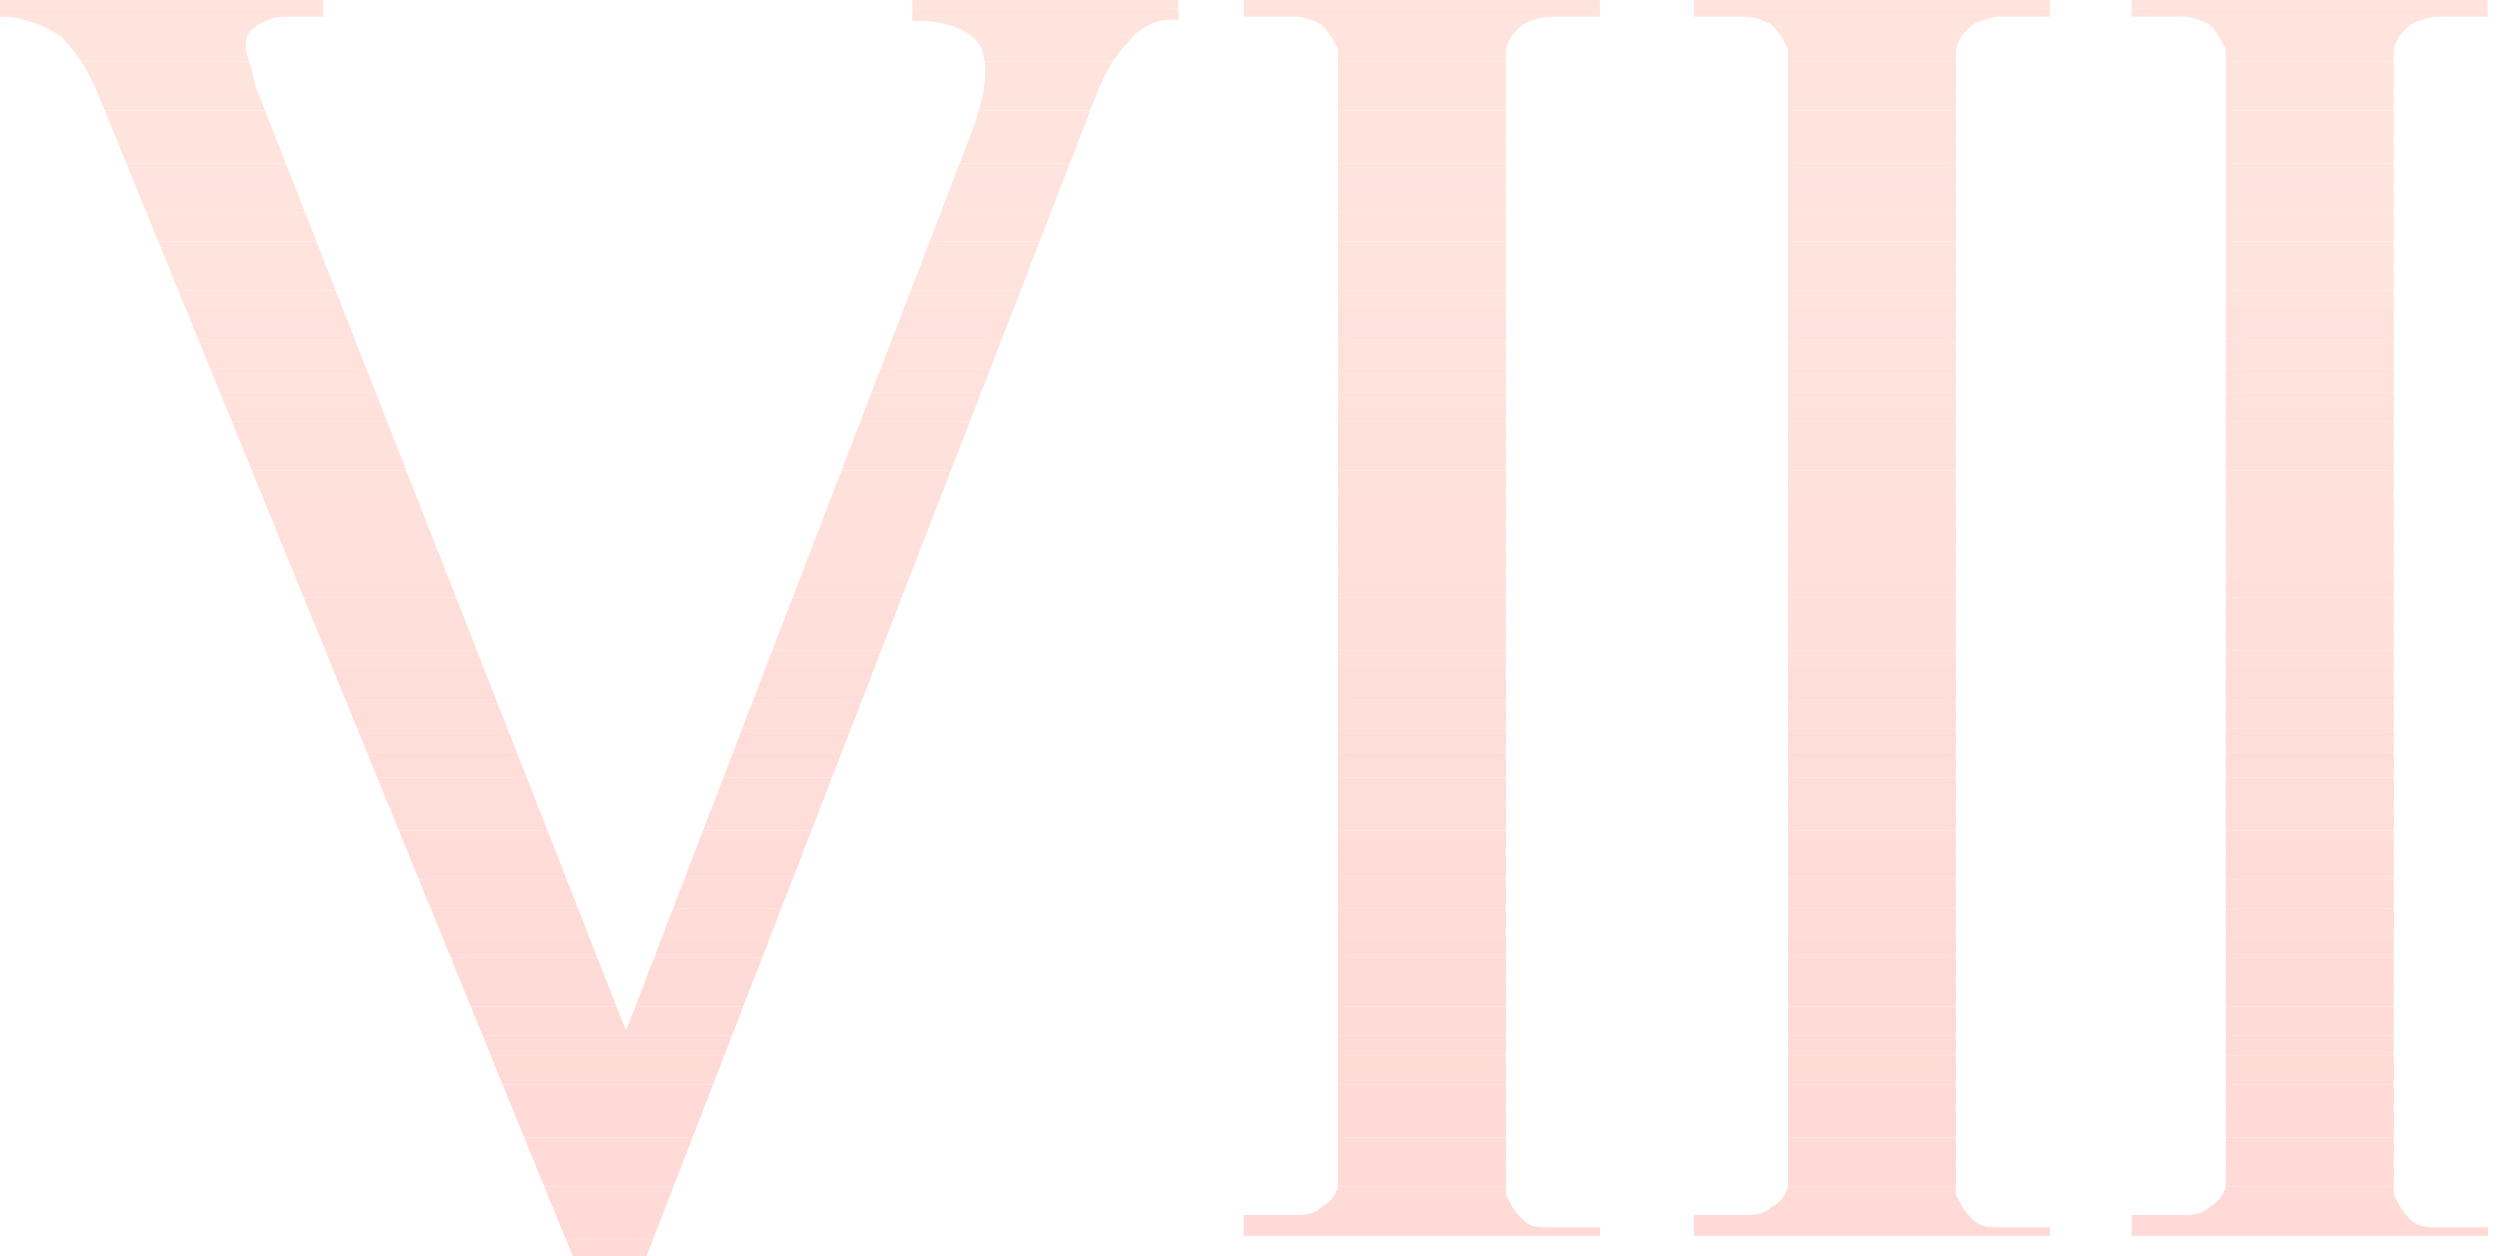 <?xml version="1.0" encoding="UTF-8"?>
<svg id="Layer_1" data-name="Layer 1" xmlns="http://www.w3.org/2000/svg" version="1.1" xmlns:xlink="http://www.w3.org/1999/xlink" viewBox="0 0 61.1 30.7">
  <defs>
    <style>
      .cls-1 {
        fill: #ffdbd7;
      }

      .cls-1, .cls-2, .cls-3, .cls-4, .cls-5, .cls-6, .cls-7, .cls-8, .cls-9, .cls-10, .cls-11, .cls-12, .cls-13, .cls-14, .cls-15, .cls-16, .cls-17, .cls-18, .cls-19, .cls-20 {
        stroke-width: 0px;
      }

      .cls-2 {
        fill: #ffdcd8;
      }

      .cls-3 {
        fill: #ffddd8;
      }

      .cls-4 {
        fill: #ffe4de;
      }

      .cls-21 {
        clip-path: url(#clippath-2);
      }

      .cls-5 {
        fill: none;
      }

      .cls-22 {
        clip-path: url(#clippath-1);
      }

      .cls-6 {
        fill: #ffddd9;
      }

      .cls-7 {
        fill: #ffded9;
      }

      .cls-8 {
        fill: #ffe3dd;
      }

      .cls-9 {
        fill: #ffdbd6;
      }

      .cls-10 {
        fill: #ffdfda;
      }

      .cls-11 {
        fill: #ffe0db;
      }

      .cls-12 {
        fill: #ffe2dc;
      }

      .cls-13 {
        fill: #ffe1dc;
      }

      .cls-23 {
        clip-path: url(#clippath);
      }

      .cls-14 {
        fill: #ffdad6;
      }

      .cls-24 {
        clip-path: url(#clippath-3);
      }

      .cls-15 {
        fill: #ffdcd7;
      }

      .cls-16 {
        fill: #ffe3de;
      }

      .cls-17 {
        fill: #ffdeda;
      }

      .cls-18 {
        fill: #ffe1db;
      }

      .cls-19 {
        fill: #ffe2dd;
      }

      .cls-20 {
        fill: #ffe0da;
      }
    </style>
    <clipPath id="clippath">
      <path class="cls-5" d="M28.8.5v-.5h-6.5v.5c1,0,1.5.3,1.7.7.2.6,0,1.3-.2,1.9l-8.5,22.1L6.2,2c0-.3-.2-.6-.2-.9s.2-.4.3-.5c.2-.1.4-.2.7-.2h.9V-.1H0V.4c.5,0,1.1.2,1.5.5.4.4.7.9.9,1.4l11.6,28.4h1.8L26.8,2.3c.2-.5.4-.9.8-1.3.3-.4.8-.6,1.3-.5h0Z"/>
    </clipPath>
    <clipPath id="clippath-1">
      <path class="cls-5" d="M39.1,30.4v-.4h-1.2c-.3,0-.5,0-.7-.2-.2-.2-.3-.4-.4-.6V1.3c0-.3.2-.5.4-.7.2-.1.5-.2.7-.2h1.2V-.1h-8.7V.4h1.2c.3,0,.5.1.7.2.2.2.3.4.4.6v27.7c0,.3-.2.5-.4.6-.2.2-.5.2-.7.2h-1.2v.5h8.7v.2Z"/>
    </clipPath>
    <clipPath id="clippath-2">
      <path class="cls-5" d="M50.1,30.4v-.4h-1.2c-.3,0-.5,0-.7-.2-.2-.2-.3-.4-.4-.6V1.3c0-.3.2-.5.4-.7.2-.1.5-.2.7-.2h1.2V-.1h-8.7V.4h1.2c.3,0,.5.1.7.2.2.2.3.4.4.6v27.7c0,.3-.2.5-.4.6-.2.2-.5.2-.7.2h-1.2v.5h8.7v.2Z"/>
    </clipPath>
    <clipPath id="clippath-3">
      <path class="cls-5" d="M60.8,30.4v-.4h-1.2c-.3,0-.5,0-.7-.2-.2-.2-.3-.4-.4-.6V1.3c0-.3.2-.5.4-.7.2-.1.5-.2.7-.2h1.2V-.1h-8.7V.4h1.2c.3,0,.5.1.7.2.2.2.3.4.4.6v27.7c0,.3-.2.5-.4.6-.2.2-.5.2-.7.2h-1.2v.5h8.7v.2Z"/>
    </clipPath>
  </defs>
  <g id="Layer_2" data-name="Layer 2">
    <g id="Layer_1-2" data-name="Layer 1-2">
      <g class="cls-23">
        <g>
          <rect class="cls-4" width="28.8" height=".2"/>
          <rect class="cls-4" y=".2" width="28.8" height=".2"/>
          <rect class="cls-4" y=".3" width="28.8" height=".2"/>
          <rect class="cls-4" y=".4" width="28.8" height=".2"/>
          <rect class="cls-4" y=".5" width="28.8" height=".2"/>
          <rect class="cls-4" y=".6" width="28.8" height=".2"/>
          <rect class="cls-4" y=".7" width="28.8" height=".2"/>
          <rect class="cls-4" y=".9" width="28.8" height=".2"/>
          <rect class="cls-4" y="1" width="28.8" height=".2"/>
          <rect class="cls-4" y="1.1" width="28.8" height=".2"/>
          <rect class="cls-4" y="1.2" width="28.8" height=".2"/>
          <rect class="cls-4" y="1.3" width="28.8" height=".2"/>
          <rect class="cls-4" y="1.5" width="28.8" height=".2"/>
          <rect class="cls-4" y="1.6" width="28.8" height=".2"/>
          <rect class="cls-4" y="1.7" width="28.8" height=".2"/>
          <rect class="cls-4" y="1.8" width="28.8" height=".2"/>
          <rect class="cls-4" y="1.9" width="28.8" height=".2"/>
          <rect class="cls-4" y="2" width="28.8" height=".2"/>
          <rect class="cls-4" y="2.2" width="28.8" height=".2"/>
          <rect class="cls-4" y="2.3" width="28.8" height=".2"/>
          <rect class="cls-4" y="2.4" width="28.8" height=".2"/>
          <rect class="cls-4" y="2.5" width="28.8" height=".2"/>
          <rect class="cls-4" y="2.7" width="28.8" height=".2"/>
          <rect class="cls-4" y="2.8" width="28.8" height=".2"/>
          <rect class="cls-4" y="2.9" width="28.8" height=".2"/>
          <rect class="cls-4" y="3" width="28.8" height=".2"/>
          <rect class="cls-4" y="3.1" width="28.8" height=".2"/>
          <rect class="cls-4" y="3.2" width="28.8" height=".2"/>
          <rect class="cls-4" y="3.4" width="28.8" height=".2"/>
          <rect class="cls-4" y="3.5" width="28.8" height=".2"/>
          <rect class="cls-4" y="3.6" width="28.8" height=".2"/>
          <rect class="cls-4" y="3.7" width="28.8" height=".2"/>
          <rect class="cls-4" y="3.8" width="28.8" height=".2"/>
          <rect class="cls-4" y="4" width="28.8" height=".2"/>
          <rect class="cls-4" y="4.1" width="28.8" height=".2"/>
          <rect class="cls-16" y="4.2" width="28.8" height=".2"/>
          <rect class="cls-16" y="4.3" width="28.8" height=".2"/>
          <rect class="cls-16" y="4.4" width="28.8" height=".2"/>
          <rect class="cls-16" y="4.6" width="28.8" height=".2"/>
          <rect class="cls-8" y="4.7" width="28.8" height=".2"/>
          <rect class="cls-8" y="4.8" width="28.8" height=".2"/>
          <rect class="cls-8" y="4.9" width="28.8" height=".2"/>
          <rect class="cls-8" y="5" width="28.8" height=".2"/>
          <rect class="cls-8" y="5.2" width="28.8" height=".2"/>
          <rect class="cls-8" y="5.3" width="28.8" height=".2"/>
          <rect class="cls-8" y="5.4" width="28.8" height=".2"/>
          <rect class="cls-8" y="5.5" width="28.8" height=".2"/>
          <rect class="cls-8" y="5.6" width="28.8" height=".2"/>
          <rect class="cls-8" y="5.7" width="28.8" height=".2"/>
          <rect class="cls-8" y="5.9" width="28.8" height=".2"/>
          <rect class="cls-8" y="6" width="28.8" height=".2"/>
          <rect class="cls-8" y="6.1" width="28.8" height=".2"/>
          <rect class="cls-8" y="6.2" width="28.8" height=".2"/>
          <rect class="cls-8" y="6.3" width="28.8" height=".2"/>
          <rect class="cls-8" y="6.5" width="28.8" height=".2"/>
          <rect class="cls-8" y="6.6" width="28.8" height=".2"/>
          <rect class="cls-8" y="6.7" width="28.8" height=".2"/>
          <rect class="cls-8" y="6.8" width="28.8" height=".2"/>
          <rect class="cls-8" y="6.9" width="28.8" height=".2"/>
          <rect class="cls-8" y="7.1" width="28.8" height=".2"/>
          <rect class="cls-8" y="7.2" width="28.8" height=".2"/>
          <rect class="cls-8" y="7.3" width="28.8" height=".2"/>
          <rect class="cls-8" y="7.4" width="28.8" height=".2"/>
          <rect class="cls-19" y="7.5" width="28.8" height=".2"/>
          <rect class="cls-19" y="7.7" width="28.8" height=".2"/>
          <rect class="cls-19" y="7.8" width="28.8" height=".2"/>
          <rect class="cls-19" y="7.9" width="28.8" height=".2"/>
          <rect class="cls-19" y="8" width="28.8" height=".2"/>
          <rect class="cls-19" y="8.1" width="28.8" height=".2"/>
          <rect class="cls-19" y="8.2" width="28.8" height=".2"/>
          <rect class="cls-19" y="8.4" width="28.8" height=".2"/>
          <rect class="cls-12" y="8.5" width="28.8" height=".2"/>
          <rect class="cls-12" y="8.6" width="28.8" height=".2"/>
          <rect class="cls-12" y="8.7" width="28.8" height=".2"/>
          <rect class="cls-12" y="8.8" width="28.8" height=".2"/>
          <rect class="cls-12" y="9" width="28.8" height=".2"/>
          <rect class="cls-12" y="9.1" width="28.8" height=".2"/>
          <rect class="cls-12" y="9.2" width="28.8" height=".2"/>
          <rect class="cls-12" y="9.3" width="28.8" height=".2"/>
          <rect class="cls-12" y="9.4" width="28.8" height=".2"/>
          <rect class="cls-12" y="9.6" width="28.8" height=".2"/>
          <rect class="cls-12" y="9.7" width="28.8" height=".2"/>
          <rect class="cls-12" y="9.8" width="28.8" height=".2"/>
          <rect class="cls-12" y="9.9" width="28.8" height=".2"/>
          <rect class="cls-13" y="10" width="28.8" height=".2"/>
          <rect class="cls-13" y="10.1" width="28.8" height=".2"/>
          <rect class="cls-13" y="10.3" width="28.8" height=".2"/>
          <rect class="cls-13" y="10.4" width="28.8" height=".2"/>
          <rect class="cls-13" y="10.5" width="28.8" height=".2"/>
          <rect class="cls-13" y="10.6" width="28.8" height=".2"/>
          <rect class="cls-13" y="10.7" width="28.8" height=".2"/>
          <rect class="cls-13" y="10.9" width="28.8" height=".2"/>
          <rect class="cls-13" y="11" width="28.8" height=".2"/>
          <rect class="cls-13" y="11.1" width="28.8" height=".2"/>
          <rect class="cls-13" y="11.2" width="28.8" height=".2"/>
          <rect class="cls-18" y="11.3" width="28.8" height=".2"/>
          <rect class="cls-18" y="11.5" width="28.8" height=".2"/>
          <rect class="cls-18" y="11.6" width="28.8" height=".2"/>
          <rect class="cls-18" y="11.7" width="28.8" height=".2"/>
          <rect class="cls-18" y="11.8" width="28.8" height=".2"/>
          <rect class="cls-18" y="11.9" width="28.8" height=".2"/>
          <rect class="cls-18" y="12.1" width="28.8" height=".2"/>
          <rect class="cls-11" y="12.2" width="28.8" height=".2"/>
          <rect class="cls-11" y="12.3" width="28.8" height=".2"/>
          <rect class="cls-11" y="12.4" width="28.8" height=".2"/>
          <rect class="cls-11" y="12.5" width="28.8" height=".2"/>
          <rect class="cls-11" y="12.6" width="28.8" height=".2"/>
          <rect class="cls-11" y="12.8" width="28.8" height=".2"/>
          <rect class="cls-11" y="12.9" width="28.8" height=".2"/>
          <rect class="cls-11" y="13" width="28.8" height=".2"/>
          <rect class="cls-11" y="13.1" width="28.8" height=".2"/>
          <rect class="cls-11" y="13.2" width="28.8" height=".2"/>
          <rect class="cls-11" y="13.4" width="28.8" height=".2"/>
          <rect class="cls-11" y="13.5" width="28.8" height=".2"/>
          <rect class="cls-11" y="13.6" width="28.8" height=".2"/>
          <rect class="cls-11" y="13.7" width="28.8" height=".2"/>
          <rect class="cls-11" y="13.8" width="28.8" height=".2"/>
          <rect class="cls-20" y="14" width="28.8" height=".2"/>
          <rect class="cls-20" y="14.1" width="28.8" height=".2"/>
          <rect class="cls-10" y="14.2" width="28.8" height=".2"/>
          <rect class="cls-10" y="14.3" width="28.8" height=".2"/>
          <rect class="cls-10" y="14.4" width="28.8" height=".2"/>
          <rect class="cls-10" y="14.6" width="28.8" height=".2"/>
          <rect class="cls-10" y="14.7" width="28.8" height=".2"/>
          <rect class="cls-10" y="14.8" width="28.8" height=".2"/>
          <rect class="cls-10" y="14.9" width="28.8" height=".2"/>
          <rect class="cls-10" y="15" width="28.8" height=".2"/>
          <rect class="cls-10" y="15.1" width="28.8" height=".2"/>
          <rect class="cls-10" y="15.3" width="28.8" height=".2"/>
          <rect class="cls-10" y="15.4" width="28.8" height=".2"/>
          <rect class="cls-10" y="15.5" width="28.8" height=".2"/>
          <rect class="cls-10" y="15.6" width="28.8" height=".2"/>
          <rect class="cls-10" y="15.7" width="28.8" height=".2"/>
          <rect class="cls-10" y="15.9" width="28.8" height=".2"/>
          <rect class="cls-10" y="16" width="28.8" height=".2"/>
          <rect class="cls-10" y="16.1" width="28.8" height=".2"/>
          <rect class="cls-10" y="16.2" width="28.8" height=".2"/>
          <rect class="cls-17" y="16.3" width="28.8" height=".2"/>
          <rect class="cls-17" y="16.5" width="28.8" height=".2"/>
          <rect class="cls-7" y="16.6" width="28.8" height=".2"/>
          <rect class="cls-7" y="16.7" width="28.8" height=".2"/>
          <rect class="cls-7" y="16.8" width="28.8" height=".2"/>
          <rect class="cls-7" y="16.9" width="28.8" height=".2"/>
          <rect class="cls-7" y="17" width="28.8" height=".2"/>
          <rect class="cls-7" y="17.2" width="28.8" height=".2"/>
          <rect class="cls-7" y="17.3" width="28.8" height=".2"/>
          <rect class="cls-7" y="17.4" width="28.8" height=".2"/>
          <rect class="cls-7" y="17.5" width="28.8" height=".2"/>
          <rect class="cls-7" y="17.6" width="28.8" height=".2"/>
          <rect class="cls-7" y="17.8" width="28.8" height=".2"/>
          <rect class="cls-7" y="17.9" width="28.8" height=".2"/>
          <rect class="cls-7" y="18" width="28.8" height=".2"/>
          <rect class="cls-7" y="18.1" width="28.8" height=".2"/>
          <rect class="cls-7" y="18.2" width="28.8" height=".2"/>
          <rect class="cls-6" y="18.4" width="28.8" height=".2"/>
          <rect class="cls-6" y="18.5" width="28.8" height=".2"/>
          <rect class="cls-6" y="18.6" width="28.8" height=".2"/>
          <rect class="cls-6" y="18.7" width="28.8" height=".2"/>
          <rect class="cls-6" y="18.8" width="28.8" height=".2"/>
          <rect class="cls-6" y="19" width="28.8" height=".2"/>
          <rect class="cls-6" y="19.1" width="28.8" height=".2"/>
          <rect class="cls-3" y="19.2" width="28.8" height=".2"/>
          <rect class="cls-3" y="19.3" width="28.8" height=".2"/>
          <rect class="cls-3" y="19.4" width="28.8" height=".2"/>
          <rect class="cls-3" y="19.5" width="28.8" height=".2"/>
          <rect class="cls-3" y="19.7" width="28.8" height=".2"/>
          <rect class="cls-3" y="19.8" width="28.8" height=".2"/>
          <rect class="cls-3" y="19.9" width="28.8" height=".2"/>
          <rect class="cls-3" y="20" width="28.8" height=".2"/>
          <rect class="cls-3" y="20.1" width="28.8" height=".2"/>
          <rect class="cls-3" y="20.3" width="28.8" height=".2"/>
          <rect class="cls-3" y="20.4" width="28.8" height=".2"/>
          <rect class="cls-2" y="20.5" width="28.8" height=".2"/>
          <rect class="cls-2" y="20.6" width="28.8" height=".2"/>
          <rect class="cls-2" y="20.8" width="28.8" height=".2"/>
          <rect class="cls-2" y="20.9" width="28.8" height=".2"/>
          <rect class="cls-2" y="21" width="28.8" height=".2"/>
          <rect class="cls-2" y="21.1" width="28.8" height=".2"/>
          <rect class="cls-2" y="21.2" width="28.8" height=".2"/>
          <rect class="cls-2" y="21.3" width="28.8" height=".2"/>
          <rect class="cls-2" y="21.5" width="28.8" height=".2"/>
          <rect class="cls-2" y="21.6" width="28.8" height=".2"/>
          <rect class="cls-2" y="21.7" width="28.8" height=".2"/>
          <rect class="cls-2" y="21.8" width="28.8" height=".2"/>
          <rect class="cls-2" y="21.9" width="28.8" height=".2"/>
          <rect class="cls-15" y="22" width="28.8" height=".2"/>
          <rect class="cls-15" y="22.2" width="28.8" height=".2"/>
          <rect class="cls-15" y="22.3" width="28.8" height=".2"/>
          <rect class="cls-15" y="22.4" width="28.8" height=".2"/>
          <rect class="cls-15" y="22.5" width="28.8" height=".2"/>
          <rect class="cls-15" y="22.6" width="28.8" height=".2"/>
          <rect class="cls-15" y="22.8" width="28.8" height=".2"/>
          <rect class="cls-15" y="22.9" width="28.8" height=".2"/>
          <rect class="cls-1" y="23" width="28.8" height=".2"/>
          <rect class="cls-1" y="23.1" width="28.8" height=".2"/>
          <rect class="cls-1" y="23.2" width="28.8" height=".2"/>
          <rect class="cls-1" y="23.4" width="28.8" height=".2"/>
          <rect class="cls-1" y="23.5" width="28.8" height=".2"/>
          <rect class="cls-1" y="23.6" width="28.8" height=".2"/>
          <rect class="cls-1" y="23.7" width="28.8" height=".2"/>
          <rect class="cls-1" y="23.8" width="28.8" height=".2"/>
          <rect class="cls-1" y="24" width="28.8" height=".2"/>
          <rect class="cls-1" y="24.1" width="28.8" height=".2"/>
          <rect class="cls-1" y="24.2" width="28.8" height=".2"/>
          <rect class="cls-1" y="24.3" width="28.8" height=".2"/>
          <rect class="cls-1" y="24.4" width="28.8" height=".2"/>
          <rect class="cls-1" y="24.6" width="28.8" height=".2"/>
          <rect class="cls-1" y="24.7" width="28.8" height=".2"/>
          <rect class="cls-1" y="24.8" width="28.8" height=".2"/>
          <rect class="cls-1" y="24.9" width="28.8" height=".2"/>
          <rect class="cls-1" y="25" width="28.8" height=".2"/>
          <rect class="cls-1" y="25.1" width="28.8" height=".2"/>
          <rect class="cls-1" y="25.3" width="28.8" height=".2"/>
          <rect class="cls-1" y="25.4" width="28.8" height=".2"/>
          <rect class="cls-1" y="25.5" width="28.8" height=".2"/>
          <rect class="cls-1" y="25.6" width="28.8" height=".2"/>
          <rect class="cls-1" y="25.8" width="28.8" height=".2"/>
          <rect class="cls-9" y="25.9" width="28.8" height=".2"/>
          <rect class="cls-9" y="26" width="28.8" height=".2"/>
          <rect class="cls-9" y="26.1" width="28.8" height=".2"/>
          <rect class="cls-9" y="26.2" width="28.8" height=".2"/>
          <rect class="cls-14" y="26.3" width="28.8" height=".2"/>
          <rect class="cls-14" y="26.5" width="28.8" height=".2"/>
          <rect class="cls-14" y="26.6" width="28.8" height=".2"/>
          <rect class="cls-14" y="26.7" width="28.8" height=".2"/>
          <rect class="cls-14" y="26.8" width="28.8" height=".2"/>
          <rect class="cls-14" y="26.9" width="28.8" height=".2"/>
          <rect class="cls-14" y="27.1" width="28.8" height=".2"/>
          <rect class="cls-14" y="27.2" width="28.8" height=".2"/>
          <rect class="cls-14" y="27.3" width="28.8" height=".2"/>
          <rect class="cls-14" y="27.4" width="28.8" height=".2"/>
          <rect class="cls-14" y="27.5" width="28.8" height=".2"/>
          <rect class="cls-14" y="27.6" width="28.8" height=".2"/>
          <rect class="cls-14" y="27.8" width="28.8" height=".2"/>
          <rect class="cls-14" y="27.9" width="28.8" height=".2"/>
          <rect class="cls-14" y="28" width="28.8" height=".2"/>
          <rect class="cls-14" y="28.1" width="28.8" height=".2"/>
          <rect class="cls-14" y="28.2" width="28.8" height=".2"/>
          <rect class="cls-14" y="28.4" width="28.8" height=".2"/>
          <rect class="cls-14" y="28.5" width="28.8" height=".2"/>
          <rect class="cls-14" y="28.6" width="28.8" height=".2"/>
          <rect class="cls-14" y="28.7" width="28.8" height=".2"/>
          <rect class="cls-14" y="28.8" width="28.8" height=".2"/>
          <rect class="cls-14" y="29" width="28.8" height=".2"/>
          <rect class="cls-14" y="29.1" width="28.8" height=".2"/>
          <rect class="cls-14" y="29.2" width="28.8" height=".2"/>
          <rect class="cls-14" y="29.3" width="28.8" height=".2"/>
          <rect class="cls-14" y="29.4" width="28.8" height=".2"/>
          <rect class="cls-14" y="29.6" width="28.8" height=".2"/>
          <rect class="cls-14" y="29.7" width="28.8" height=".2"/>
          <rect class="cls-14" y="29.8" width="28.8" height=".2"/>
          <rect class="cls-14" y="29.9" width="28.8" height=".2"/>
          <rect class="cls-14" y="30" width="28.8" height=".2"/>
          <rect class="cls-14" y="30.1" width="28.8" height=".2"/>
          <rect class="cls-14" y="30.3" width="28.8" height=".2"/>
          <rect class="cls-14" y="30.4" width="28.8" height=".3"/>
        </g>
      </g>
      <g class="cls-22">
        <g>
          <rect class="cls-4" x="30.4" width="8.7" height=".2"/>
          <rect class="cls-4" x="30.4" y=".2" width="8.7" height=".2"/>
          <rect class="cls-4" x="30.4" y=".3" width="8.7" height=".2"/>
          <rect class="cls-4" x="30.4" y=".4" width="8.7" height=".2"/>
          <rect class="cls-4" x="30.4" y=".5" width="8.7" height=".2"/>
          <rect class="cls-4" x="30.4" y=".6" width="8.7" height=".2"/>
          <rect class="cls-4" x="30.4" y=".7" width="8.7" height=".2"/>
          <rect class="cls-4" x="30.4" y=".9" width="8.7" height=".2"/>
          <rect class="cls-4" x="30.4" y="1" width="8.7" height=".2"/>
          <rect class="cls-4" x="30.4" y="1.1" width="8.7" height=".2"/>
          <rect class="cls-4" x="30.4" y="1.2" width="8.7" height=".2"/>
          <rect class="cls-4" x="30.4" y="1.3" width="8.7" height=".2"/>
          <rect class="cls-4" x="30.4" y="1.5" width="8.7" height=".2"/>
          <rect class="cls-4" x="30.4" y="1.6" width="8.7" height=".2"/>
          <rect class="cls-4" x="30.4" y="1.7" width="8.7" height=".2"/>
          <rect class="cls-4" x="30.4" y="1.8" width="8.7" height=".2"/>
          <rect class="cls-4" x="30.4" y="1.9" width="8.7" height=".2"/>
          <rect class="cls-4" x="30.4" y="2" width="8.7" height=".2"/>
          <rect class="cls-4" x="30.4" y="2.2" width="8.7" height=".2"/>
          <rect class="cls-4" x="30.4" y="2.3" width="8.7" height=".2"/>
          <rect class="cls-4" x="30.4" y="2.4" width="8.7" height=".2"/>
          <rect class="cls-4" x="30.4" y="2.5" width="8.7" height=".2"/>
          <rect class="cls-4" x="30.4" y="2.7" width="8.7" height=".2"/>
          <rect class="cls-4" x="30.4" y="2.8" width="8.7" height=".2"/>
          <rect class="cls-4" x="30.4" y="2.9" width="8.7" height=".2"/>
          <rect class="cls-4" x="30.4" y="3" width="8.7" height=".2"/>
          <rect class="cls-4" x="30.4" y="3.1" width="8.7" height=".2"/>
          <rect class="cls-4" x="30.4" y="3.2" width="8.7" height=".2"/>
          <rect class="cls-4" x="30.4" y="3.4" width="8.7" height=".2"/>
          <rect class="cls-4" x="30.4" y="3.5" width="8.7" height=".2"/>
          <rect class="cls-4" x="30.4" y="3.6" width="8.7" height=".2"/>
          <rect class="cls-4" x="30.4" y="3.7" width="8.7" height=".2"/>
          <rect class="cls-4" x="30.4" y="3.8" width="8.7" height=".2"/>
          <rect class="cls-4" x="30.4" y="4" width="8.7" height=".2"/>
          <rect class="cls-4" x="30.4" y="4.1" width="8.7" height=".2"/>
          <rect class="cls-16" x="30.4" y="4.2" width="8.7" height=".2"/>
          <rect class="cls-16" x="30.4" y="4.3" width="8.7" height=".2"/>
          <rect class="cls-16" x="30.4" y="4.4" width="8.7" height=".2"/>
          <rect class="cls-16" x="30.4" y="4.6" width="8.7" height=".2"/>
          <rect class="cls-8" x="30.4" y="4.7" width="8.7" height=".2"/>
          <rect class="cls-8" x="30.4" y="4.8" width="8.7" height=".2"/>
          <rect class="cls-8" x="30.4" y="4.9" width="8.7" height=".2"/>
          <rect class="cls-8" x="30.4" y="5" width="8.7" height=".2"/>
          <rect class="cls-8" x="30.4" y="5.2" width="8.7" height=".2"/>
          <rect class="cls-8" x="30.4" y="5.3" width="8.7" height=".2"/>
          <rect class="cls-8" x="30.4" y="5.4" width="8.7" height=".2"/>
          <rect class="cls-8" x="30.4" y="5.5" width="8.7" height=".2"/>
          <rect class="cls-8" x="30.4" y="5.6" width="8.7" height=".2"/>
          <rect class="cls-8" x="30.4" y="5.7" width="8.7" height=".2"/>
          <rect class="cls-8" x="30.4" y="5.9" width="8.7" height=".2"/>
          <rect class="cls-8" x="30.4" y="6" width="8.7" height=".2"/>
          <rect class="cls-8" x="30.4" y="6.1" width="8.7" height=".2"/>
          <rect class="cls-8" x="30.4" y="6.2" width="8.7" height=".2"/>
          <rect class="cls-8" x="30.4" y="6.3" width="8.7" height=".2"/>
          <rect class="cls-8" x="30.4" y="6.5" width="8.7" height=".2"/>
          <rect class="cls-8" x="30.4" y="6.6" width="8.7" height=".2"/>
          <rect class="cls-8" x="30.4" y="6.7" width="8.7" height=".2"/>
          <rect class="cls-8" x="30.4" y="6.8" width="8.7" height=".2"/>
          <rect class="cls-8" x="30.4" y="6.9" width="8.7" height=".2"/>
          <rect class="cls-8" x="30.4" y="7.1" width="8.7" height=".2"/>
          <rect class="cls-8" x="30.4" y="7.2" width="8.7" height=".2"/>
          <rect class="cls-8" x="30.4" y="7.3" width="8.7" height=".2"/>
          <rect class="cls-8" x="30.4" y="7.4" width="8.7" height=".2"/>
          <rect class="cls-19" x="30.4" y="7.5" width="8.7" height=".2"/>
          <rect class="cls-19" x="30.4" y="7.7" width="8.7" height=".2"/>
          <rect class="cls-19" x="30.4" y="7.8" width="8.7" height=".2"/>
          <rect class="cls-19" x="30.4" y="7.9" width="8.7" height=".2"/>
          <rect class="cls-19" x="30.4" y="8" width="8.7" height=".2"/>
          <rect class="cls-19" x="30.4" y="8.1" width="8.7" height=".2"/>
          <rect class="cls-19" x="30.4" y="8.2" width="8.7" height=".2"/>
          <rect class="cls-19" x="30.4" y="8.4" width="8.7" height=".2"/>
          <rect class="cls-12" x="30.4" y="8.5" width="8.7" height=".2"/>
          <rect class="cls-12" x="30.4" y="8.6" width="8.7" height=".2"/>
          <rect class="cls-12" x="30.4" y="8.7" width="8.7" height=".2"/>
          <rect class="cls-12" x="30.4" y="8.8" width="8.7" height=".2"/>
          <rect class="cls-12" x="30.4" y="9" width="8.7" height=".2"/>
          <rect class="cls-12" x="30.4" y="9.1" width="8.7" height=".2"/>
          <rect class="cls-12" x="30.4" y="9.2" width="8.7" height=".2"/>
          <rect class="cls-12" x="30.4" y="9.3" width="8.7" height=".2"/>
          <rect class="cls-12" x="30.4" y="9.4" width="8.7" height=".2"/>
          <rect class="cls-12" x="30.4" y="9.6" width="8.7" height=".2"/>
          <rect class="cls-12" x="30.4" y="9.7" width="8.7" height=".2"/>
          <rect class="cls-12" x="30.4" y="9.8" width="8.7" height=".2"/>
          <rect class="cls-12" x="30.4" y="9.9" width="8.7" height=".2"/>
          <rect class="cls-13" x="30.4" y="10" width="8.7" height=".2"/>
          <rect class="cls-13" x="30.4" y="10.1" width="8.7" height=".2"/>
          <rect class="cls-13" x="30.4" y="10.3" width="8.7" height=".2"/>
          <rect class="cls-13" x="30.4" y="10.4" width="8.7" height=".2"/>
          <rect class="cls-13" x="30.4" y="10.5" width="8.7" height=".2"/>
          <rect class="cls-13" x="30.4" y="10.6" width="8.7" height=".2"/>
          <rect class="cls-13" x="30.4" y="10.7" width="8.7" height=".2"/>
          <rect class="cls-13" x="30.4" y="10.9" width="8.7" height=".2"/>
          <rect class="cls-13" x="30.4" y="11" width="8.7" height=".2"/>
          <rect class="cls-13" x="30.4" y="11.1" width="8.7" height=".2"/>
          <rect class="cls-13" x="30.4" y="11.2" width="8.7" height=".2"/>
          <rect class="cls-18" x="30.4" y="11.3" width="8.7" height=".2"/>
          <rect class="cls-18" x="30.4" y="11.5" width="8.7" height=".2"/>
          <rect class="cls-18" x="30.4" y="11.6" width="8.7" height=".2"/>
          <rect class="cls-18" x="30.4" y="11.7" width="8.7" height=".2"/>
          <rect class="cls-18" x="30.4" y="11.8" width="8.7" height=".2"/>
          <rect class="cls-18" x="30.4" y="11.9" width="8.7" height=".2"/>
          <rect class="cls-18" x="30.4" y="12.1" width="8.7" height=".2"/>
          <rect class="cls-11" x="30.4" y="12.2" width="8.7" height=".2"/>
          <rect class="cls-11" x="30.4" y="12.3" width="8.7" height=".2"/>
          <rect class="cls-11" x="30.4" y="12.4" width="8.7" height=".2"/>
          <rect class="cls-11" x="30.4" y="12.5" width="8.7" height=".2"/>
          <rect class="cls-11" x="30.4" y="12.6" width="8.7" height=".2"/>
          <rect class="cls-11" x="30.4" y="12.8" width="8.7" height=".2"/>
          <rect class="cls-11" x="30.4" y="12.9" width="8.7" height=".2"/>
          <rect class="cls-11" x="30.4" y="13" width="8.7" height=".2"/>
          <rect class="cls-11" x="30.4" y="13.1" width="8.7" height=".2"/>
          <rect class="cls-11" x="30.4" y="13.2" width="8.7" height=".2"/>
          <rect class="cls-11" x="30.4" y="13.4" width="8.7" height=".2"/>
          <rect class="cls-11" x="30.4" y="13.5" width="8.7" height=".2"/>
          <rect class="cls-11" x="30.4" y="13.6" width="8.7" height=".2"/>
          <rect class="cls-11" x="30.4" y="13.7" width="8.7" height=".2"/>
          <rect class="cls-11" x="30.4" y="13.8" width="8.7" height=".2"/>
          <rect class="cls-20" x="30.4" y="14" width="8.7" height=".2"/>
          <rect class="cls-20" x="30.4" y="14.1" width="8.7" height=".2"/>
          <rect class="cls-10" x="30.4" y="14.2" width="8.7" height=".2"/>
          <rect class="cls-10" x="30.4" y="14.3" width="8.7" height=".2"/>
          <rect class="cls-10" x="30.4" y="14.4" width="8.7" height=".2"/>
          <rect class="cls-10" x="30.4" y="14.6" width="8.7" height=".2"/>
          <rect class="cls-10" x="30.4" y="14.7" width="8.7" height=".2"/>
          <rect class="cls-10" x="30.4" y="14.8" width="8.7" height=".2"/>
          <rect class="cls-10" x="30.4" y="14.9" width="8.7" height=".2"/>
          <rect class="cls-10" x="30.4" y="15" width="8.7" height=".2"/>
          <rect class="cls-10" x="30.4" y="15.1" width="8.7" height=".2"/>
          <rect class="cls-10" x="30.4" y="15.3" width="8.7" height=".2"/>
          <rect class="cls-10" x="30.4" y="15.4" width="8.7" height=".2"/>
          <rect class="cls-10" x="30.4" y="15.5" width="8.7" height=".2"/>
          <rect class="cls-10" x="30.4" y="15.6" width="8.7" height=".2"/>
          <rect class="cls-10" x="30.4" y="15.7" width="8.7" height=".2"/>
          <rect class="cls-10" x="30.4" y="15.9" width="8.7" height=".2"/>
          <rect class="cls-10" x="30.4" y="16" width="8.7" height=".2"/>
          <rect class="cls-10" x="30.4" y="16.1" width="8.7" height=".2"/>
          <rect class="cls-10" x="30.4" y="16.2" width="8.7" height=".2"/>
          <rect class="cls-17" x="30.4" y="16.3" width="8.7" height=".2"/>
          <rect class="cls-17" x="30.4" y="16.5" width="8.7" height=".2"/>
          <rect class="cls-7" x="30.4" y="16.6" width="8.7" height=".2"/>
          <rect class="cls-7" x="30.4" y="16.7" width="8.7" height=".2"/>
          <rect class="cls-7" x="30.4" y="16.8" width="8.7" height=".2"/>
          <rect class="cls-7" x="30.4" y="16.9" width="8.7" height=".2"/>
          <rect class="cls-7" x="30.4" y="17" width="8.7" height=".2"/>
          <rect class="cls-7" x="30.4" y="17.2" width="8.7" height=".2"/>
          <rect class="cls-7" x="30.4" y="17.3" width="8.7" height=".2"/>
          <rect class="cls-7" x="30.4" y="17.4" width="8.7" height=".2"/>
          <rect class="cls-7" x="30.4" y="17.5" width="8.7" height=".2"/>
          <rect class="cls-7" x="30.4" y="17.6" width="8.7" height=".2"/>
          <rect class="cls-7" x="30.4" y="17.8" width="8.7" height=".2"/>
          <rect class="cls-7" x="30.4" y="17.9" width="8.7" height=".2"/>
          <rect class="cls-7" x="30.4" y="18" width="8.7" height=".2"/>
          <rect class="cls-7" x="30.4" y="18.1" width="8.7" height=".2"/>
          <rect class="cls-7" x="30.4" y="18.2" width="8.7" height=".2"/>
          <rect class="cls-6" x="30.4" y="18.4" width="8.7" height=".2"/>
          <rect class="cls-6" x="30.4" y="18.5" width="8.7" height=".2"/>
          <rect class="cls-6" x="30.4" y="18.6" width="8.7" height=".2"/>
          <rect class="cls-6" x="30.4" y="18.7" width="8.7" height=".2"/>
          <rect class="cls-6" x="30.4" y="18.8" width="8.7" height=".2"/>
          <rect class="cls-6" x="30.4" y="19" width="8.7" height=".2"/>
          <rect class="cls-6" x="30.4" y="19.1" width="8.7" height=".2"/>
          <rect class="cls-3" x="30.4" y="19.2" width="8.7" height=".2"/>
          <rect class="cls-3" x="30.4" y="19.3" width="8.7" height=".2"/>
          <rect class="cls-3" x="30.4" y="19.4" width="8.7" height=".2"/>
          <rect class="cls-3" x="30.4" y="19.5" width="8.7" height=".2"/>
          <rect class="cls-3" x="30.4" y="19.7" width="8.7" height=".2"/>
          <rect class="cls-3" x="30.4" y="19.8" width="8.7" height=".2"/>
          <rect class="cls-3" x="30.4" y="19.9" width="8.7" height=".2"/>
          <rect class="cls-3" x="30.4" y="20" width="8.7" height=".2"/>
          <rect class="cls-3" x="30.4" y="20.1" width="8.7" height=".2"/>
          <rect class="cls-3" x="30.4" y="20.3" width="8.7" height=".2"/>
          <rect class="cls-3" x="30.4" y="20.4" width="8.7" height=".2"/>
          <rect class="cls-2" x="30.4" y="20.5" width="8.7" height=".2"/>
          <rect class="cls-2" x="30.4" y="20.6" width="8.7" height=".2"/>
          <rect class="cls-2" x="30.4" y="20.8" width="8.7" height=".2"/>
          <rect class="cls-2" x="30.4" y="20.9" width="8.7" height=".2"/>
          <rect class="cls-2" x="30.4" y="21" width="8.7" height=".2"/>
          <rect class="cls-2" x="30.4" y="21.1" width="8.7" height=".2"/>
          <rect class="cls-2" x="30.4" y="21.2" width="8.7" height=".2"/>
          <rect class="cls-2" x="30.4" y="21.3" width="8.7" height=".2"/>
          <rect class="cls-2" x="30.4" y="21.5" width="8.7" height=".2"/>
          <rect class="cls-2" x="30.4" y="21.6" width="8.7" height=".2"/>
          <rect class="cls-2" x="30.4" y="21.7" width="8.7" height=".2"/>
          <rect class="cls-2" x="30.4" y="21.8" width="8.7" height=".2"/>
          <rect class="cls-2" x="30.4" y="21.9" width="8.7" height=".2"/>
          <rect class="cls-15" x="30.4" y="22" width="8.7" height=".2"/>
          <rect class="cls-15" x="30.4" y="22.2" width="8.7" height=".2"/>
          <rect class="cls-15" x="30.4" y="22.3" width="8.7" height=".2"/>
          <rect class="cls-15" x="30.4" y="22.4" width="8.7" height=".2"/>
          <rect class="cls-15" x="30.4" y="22.5" width="8.7" height=".2"/>
          <rect class="cls-15" x="30.4" y="22.6" width="8.7" height=".2"/>
          <rect class="cls-15" x="30.4" y="22.8" width="8.7" height=".2"/>
          <rect class="cls-15" x="30.4" y="22.9" width="8.7" height=".2"/>
          <rect class="cls-1" x="30.4" y="23" width="8.7" height=".2"/>
          <rect class="cls-1" x="30.4" y="23.1" width="8.7" height=".2"/>
          <rect class="cls-1" x="30.4" y="23.2" width="8.7" height=".2"/>
          <rect class="cls-1" x="30.4" y="23.4" width="8.7" height=".2"/>
          <rect class="cls-1" x="30.4" y="23.5" width="8.7" height=".2"/>
          <rect class="cls-1" x="30.4" y="23.6" width="8.7" height=".2"/>
          <rect class="cls-1" x="30.4" y="23.7" width="8.7" height=".2"/>
          <rect class="cls-1" x="30.4" y="23.8" width="8.7" height=".2"/>
          <rect class="cls-1" x="30.4" y="24" width="8.7" height=".2"/>
          <rect class="cls-1" x="30.4" y="24.1" width="8.7" height=".2"/>
          <rect class="cls-1" x="30.4" y="24.2" width="8.7" height=".2"/>
          <rect class="cls-1" x="30.4" y="24.3" width="8.7" height=".2"/>
          <rect class="cls-1" x="30.4" y="24.4" width="8.7" height=".2"/>
          <rect class="cls-1" x="30.4" y="24.6" width="8.7" height=".2"/>
          <rect class="cls-1" x="30.4" y="24.7" width="8.7" height=".2"/>
          <rect class="cls-1" x="30.4" y="24.8" width="8.7" height=".2"/>
          <rect class="cls-1" x="30.4" y="24.9" width="8.7" height=".2"/>
          <rect class="cls-1" x="30.4" y="25" width="8.7" height=".2"/>
          <rect class="cls-1" x="30.4" y="25.1" width="8.7" height=".2"/>
          <rect class="cls-1" x="30.4" y="25.3" width="8.7" height=".2"/>
          <rect class="cls-1" x="30.4" y="25.4" width="8.7" height=".2"/>
          <rect class="cls-1" x="30.4" y="25.5" width="8.7" height=".2"/>
          <rect class="cls-1" x="30.4" y="25.6" width="8.7" height=".2"/>
          <rect class="cls-1" x="30.4" y="25.8" width="8.7" height=".2"/>
          <rect class="cls-9" x="30.4" y="25.9" width="8.7" height=".2"/>
          <rect class="cls-9" x="30.4" y="26" width="8.7" height=".2"/>
          <rect class="cls-9" x="30.4" y="26.1" width="8.7" height=".2"/>
          <rect class="cls-9" x="30.4" y="26.2" width="8.7" height=".2"/>
          <rect class="cls-14" x="30.4" y="26.3" width="8.7" height=".2"/>
          <rect class="cls-14" x="30.4" y="26.5" width="8.7" height=".2"/>
          <rect class="cls-14" x="30.4" y="26.6" width="8.7" height=".2"/>
          <rect class="cls-14" x="30.4" y="26.7" width="8.7" height=".2"/>
          <rect class="cls-14" x="30.4" y="26.8" width="8.7" height=".2"/>
          <rect class="cls-14" x="30.4" y="26.9" width="8.7" height=".2"/>
          <rect class="cls-14" x="30.4" y="27.1" width="8.7" height=".2"/>
          <rect class="cls-14" x="30.4" y="27.2" width="8.7" height=".2"/>
          <rect class="cls-14" x="30.4" y="27.3" width="8.7" height=".2"/>
          <rect class="cls-14" x="30.4" y="27.4" width="8.7" height=".2"/>
          <rect class="cls-14" x="30.4" y="27.5" width="8.7" height=".2"/>
          <rect class="cls-14" x="30.4" y="27.6" width="8.7" height=".2"/>
          <rect class="cls-14" x="30.4" y="27.8" width="8.7" height=".2"/>
          <rect class="cls-14" x="30.4" y="27.9" width="8.7" height=".2"/>
          <rect class="cls-14" x="30.4" y="28" width="8.7" height=".2"/>
          <rect class="cls-14" x="30.4" y="28.1" width="8.7" height=".2"/>
          <rect class="cls-14" x="30.4" y="28.2" width="8.7" height=".2"/>
          <rect class="cls-14" x="30.4" y="28.4" width="8.7" height=".2"/>
          <rect class="cls-14" x="30.4" y="28.5" width="8.7" height=".2"/>
          <rect class="cls-14" x="30.4" y="28.6" width="8.7" height=".2"/>
          <rect class="cls-14" x="30.4" y="28.7" width="8.7" height=".2"/>
          <rect class="cls-14" x="30.4" y="28.8" width="8.7" height=".2"/>
          <rect class="cls-14" x="30.4" y="29" width="8.7" height=".2"/>
          <rect class="cls-14" x="30.4" y="29.1" width="8.7" height=".2"/>
          <rect class="cls-14" x="30.4" y="29.2" width="8.7" height=".2"/>
          <rect class="cls-14" x="30.4" y="29.3" width="8.7" height=".2"/>
          <rect class="cls-14" x="30.4" y="29.4" width="8.7" height=".2"/>
          <rect class="cls-14" x="30.4" y="29.6" width="8.7" height=".2"/>
          <rect class="cls-14" x="30.4" y="29.7" width="8.7" height=".2"/>
          <rect class="cls-14" x="30.4" y="29.8" width="8.7" height=".2"/>
          <rect class="cls-14" x="30.4" y="29.9" width="8.7" height=".2"/>
          <rect class="cls-14" x="30.4" y="30" width="8.7" height=".2"/>
          <rect class="cls-14" x="30.4" y="30.1" width="8.7" height=".2"/>
          <rect class="cls-14" x="30.4" y="30.3" width="8.7" height=".2"/>
          <polygon class="cls-14" points="30.4 30.4 39.1 30.4 39.1 30.4 30.4 30.4"/>
        </g>
      </g>
      <g class="cls-21">
        <g>
          <rect class="cls-4" x="41.4" width="8.7" height=".2"/>
          <rect class="cls-4" x="41.4" y=".2" width="8.7" height=".2"/>
          <rect class="cls-4" x="41.4" y=".3" width="8.7" height=".2"/>
          <rect class="cls-4" x="41.4" y=".4" width="8.7" height=".2"/>
          <rect class="cls-4" x="41.4" y=".5" width="8.7" height=".2"/>
          <rect class="cls-4" x="41.4" y=".6" width="8.7" height=".2"/>
          <rect class="cls-4" x="41.4" y=".7" width="8.7" height=".2"/>
          <rect class="cls-4" x="41.4" y=".9" width="8.7" height=".2"/>
          <rect class="cls-4" x="41.4" y="1" width="8.7" height=".2"/>
          <rect class="cls-4" x="41.4" y="1.1" width="8.7" height=".2"/>
          <rect class="cls-4" x="41.4" y="1.2" width="8.7" height=".2"/>
          <rect class="cls-4" x="41.4" y="1.3" width="8.7" height=".2"/>
          <rect class="cls-4" x="41.4" y="1.5" width="8.7" height=".2"/>
          <rect class="cls-4" x="41.4" y="1.6" width="8.7" height=".2"/>
          <rect class="cls-4" x="41.4" y="1.7" width="8.7" height=".2"/>
          <rect class="cls-4" x="41.4" y="1.8" width="8.7" height=".2"/>
          <rect class="cls-4" x="41.4" y="1.9" width="8.7" height=".2"/>
          <rect class="cls-4" x="41.4" y="2" width="8.7" height=".2"/>
          <rect class="cls-4" x="41.4" y="2.2" width="8.7" height=".2"/>
          <rect class="cls-4" x="41.4" y="2.3" width="8.7" height=".2"/>
          <rect class="cls-4" x="41.4" y="2.4" width="8.7" height=".2"/>
          <rect class="cls-4" x="41.4" y="2.5" width="8.7" height=".2"/>
          <rect class="cls-4" x="41.4" y="2.7" width="8.7" height=".2"/>
          <rect class="cls-4" x="41.4" y="2.8" width="8.7" height=".2"/>
          <rect class="cls-4" x="41.4" y="2.9" width="8.7" height=".2"/>
          <rect class="cls-4" x="41.4" y="3" width="8.7" height=".2"/>
          <rect class="cls-4" x="41.4" y="3.1" width="8.7" height=".2"/>
          <rect class="cls-4" x="41.4" y="3.2" width="8.7" height=".2"/>
          <rect class="cls-4" x="41.4" y="3.4" width="8.7" height=".2"/>
          <rect class="cls-4" x="41.4" y="3.5" width="8.7" height=".2"/>
          <rect class="cls-4" x="41.4" y="3.6" width="8.7" height=".2"/>
          <rect class="cls-4" x="41.4" y="3.7" width="8.7" height=".2"/>
          <rect class="cls-4" x="41.4" y="3.8" width="8.7" height=".2"/>
          <rect class="cls-4" x="41.4" y="4" width="8.7" height=".2"/>
          <rect class="cls-4" x="41.4" y="4.1" width="8.7" height=".2"/>
          <rect class="cls-16" x="41.4" y="4.2" width="8.7" height=".2"/>
          <rect class="cls-16" x="41.4" y="4.3" width="8.7" height=".2"/>
          <rect class="cls-16" x="41.4" y="4.4" width="8.7" height=".2"/>
          <rect class="cls-16" x="41.4" y="4.6" width="8.7" height=".2"/>
          <rect class="cls-8" x="41.4" y="4.7" width="8.7" height=".2"/>
          <rect class="cls-8" x="41.4" y="4.8" width="8.7" height=".2"/>
          <rect class="cls-8" x="41.4" y="4.9" width="8.7" height=".2"/>
          <rect class="cls-8" x="41.4" y="5" width="8.7" height=".2"/>
          <rect class="cls-8" x="41.4" y="5.2" width="8.7" height=".2"/>
          <rect class="cls-8" x="41.4" y="5.3" width="8.7" height=".2"/>
          <rect class="cls-8" x="41.4" y="5.4" width="8.7" height=".2"/>
          <rect class="cls-8" x="41.4" y="5.5" width="8.7" height=".2"/>
          <rect class="cls-8" x="41.4" y="5.6" width="8.7" height=".2"/>
          <rect class="cls-8" x="41.4" y="5.7" width="8.7" height=".2"/>
          <rect class="cls-8" x="41.4" y="5.9" width="8.7" height=".2"/>
          <rect class="cls-8" x="41.4" y="6" width="8.7" height=".2"/>
          <rect class="cls-8" x="41.4" y="6.1" width="8.7" height=".2"/>
          <rect class="cls-8" x="41.4" y="6.2" width="8.7" height=".2"/>
          <rect class="cls-8" x="41.4" y="6.3" width="8.7" height=".2"/>
          <rect class="cls-8" x="41.4" y="6.5" width="8.7" height=".2"/>
          <rect class="cls-8" x="41.4" y="6.6" width="8.7" height=".2"/>
          <rect class="cls-8" x="41.4" y="6.7" width="8.7" height=".2"/>
          <rect class="cls-8" x="41.4" y="6.8" width="8.7" height=".2"/>
          <rect class="cls-8" x="41.4" y="6.9" width="8.7" height=".2"/>
          <rect class="cls-8" x="41.4" y="7.1" width="8.7" height=".2"/>
          <rect class="cls-8" x="41.4" y="7.2" width="8.7" height=".2"/>
          <rect class="cls-8" x="41.4" y="7.3" width="8.7" height=".2"/>
          <rect class="cls-8" x="41.4" y="7.4" width="8.7" height=".2"/>
          <rect class="cls-19" x="41.4" y="7.5" width="8.7" height=".2"/>
          <rect class="cls-19" x="41.4" y="7.7" width="8.7" height=".2"/>
          <rect class="cls-19" x="41.4" y="7.8" width="8.7" height=".2"/>
          <rect class="cls-19" x="41.4" y="7.9" width="8.7" height=".2"/>
          <rect class="cls-19" x="41.4" y="8" width="8.7" height=".2"/>
          <rect class="cls-19" x="41.4" y="8.1" width="8.7" height=".2"/>
          <rect class="cls-19" x="41.4" y="8.2" width="8.7" height=".2"/>
          <rect class="cls-19" x="41.4" y="8.4" width="8.7" height=".2"/>
          <rect class="cls-12" x="41.4" y="8.5" width="8.7" height=".2"/>
          <rect class="cls-12" x="41.4" y="8.6" width="8.7" height=".2"/>
          <rect class="cls-12" x="41.4" y="8.7" width="8.7" height=".2"/>
          <rect class="cls-12" x="41.4" y="8.8" width="8.7" height=".2"/>
          <rect class="cls-12" x="41.4" y="9" width="8.7" height=".2"/>
          <rect class="cls-12" x="41.4" y="9.1" width="8.7" height=".2"/>
          <rect class="cls-12" x="41.4" y="9.2" width="8.7" height=".2"/>
          <rect class="cls-12" x="41.4" y="9.3" width="8.7" height=".2"/>
          <rect class="cls-12" x="41.4" y="9.4" width="8.7" height=".2"/>
          <rect class="cls-12" x="41.4" y="9.6" width="8.7" height=".2"/>
          <rect class="cls-12" x="41.4" y="9.7" width="8.7" height=".2"/>
          <rect class="cls-12" x="41.4" y="9.8" width="8.7" height=".2"/>
          <rect class="cls-12" x="41.4" y="9.9" width="8.7" height=".2"/>
          <rect class="cls-13" x="41.4" y="10" width="8.7" height=".2"/>
          <rect class="cls-13" x="41.4" y="10.1" width="8.7" height=".2"/>
          <rect class="cls-13" x="41.4" y="10.3" width="8.7" height=".2"/>
          <rect class="cls-13" x="41.4" y="10.4" width="8.7" height=".2"/>
          <rect class="cls-13" x="41.4" y="10.5" width="8.7" height=".2"/>
          <rect class="cls-13" x="41.4" y="10.6" width="8.7" height=".2"/>
          <rect class="cls-13" x="41.4" y="10.7" width="8.7" height=".2"/>
          <rect class="cls-13" x="41.4" y="10.9" width="8.7" height=".2"/>
          <rect class="cls-13" x="41.4" y="11" width="8.7" height=".2"/>
          <rect class="cls-13" x="41.4" y="11.1" width="8.7" height=".2"/>
          <rect class="cls-13" x="41.4" y="11.2" width="8.7" height=".2"/>
          <rect class="cls-18" x="41.4" y="11.3" width="8.7" height=".2"/>
          <rect class="cls-18" x="41.4" y="11.5" width="8.7" height=".2"/>
          <rect class="cls-18" x="41.4" y="11.6" width="8.7" height=".2"/>
          <rect class="cls-18" x="41.4" y="11.7" width="8.7" height=".2"/>
          <rect class="cls-18" x="41.4" y="11.8" width="8.7" height=".2"/>
          <rect class="cls-18" x="41.4" y="11.9" width="8.7" height=".2"/>
          <rect class="cls-18" x="41.4" y="12.1" width="8.7" height=".2"/>
          <rect class="cls-11" x="41.4" y="12.2" width="8.7" height=".2"/>
          <rect class="cls-11" x="41.4" y="12.3" width="8.7" height=".2"/>
          <rect class="cls-11" x="41.4" y="12.4" width="8.7" height=".2"/>
          <rect class="cls-11" x="41.4" y="12.5" width="8.7" height=".2"/>
          <rect class="cls-11" x="41.4" y="12.6" width="8.7" height=".2"/>
          <rect class="cls-11" x="41.4" y="12.8" width="8.7" height=".2"/>
          <rect class="cls-11" x="41.4" y="12.9" width="8.7" height=".2"/>
          <rect class="cls-11" x="41.4" y="13" width="8.7" height=".2"/>
          <rect class="cls-11" x="41.4" y="13.1" width="8.7" height=".2"/>
          <rect class="cls-11" x="41.4" y="13.2" width="8.7" height=".2"/>
          <rect class="cls-11" x="41.4" y="13.4" width="8.7" height=".2"/>
          <rect class="cls-11" x="41.4" y="13.5" width="8.7" height=".2"/>
          <rect class="cls-11" x="41.4" y="13.6" width="8.7" height=".2"/>
          <rect class="cls-11" x="41.4" y="13.7" width="8.7" height=".2"/>
          <rect class="cls-11" x="41.4" y="13.8" width="8.7" height=".2"/>
          <rect class="cls-20" x="41.4" y="14" width="8.7" height=".2"/>
          <rect class="cls-20" x="41.4" y="14.1" width="8.7" height=".2"/>
          <rect class="cls-10" x="41.4" y="14.2" width="8.7" height=".2"/>
          <rect class="cls-10" x="41.4" y="14.3" width="8.7" height=".2"/>
          <rect class="cls-10" x="41.4" y="14.4" width="8.7" height=".2"/>
          <rect class="cls-10" x="41.4" y="14.6" width="8.7" height=".2"/>
          <rect class="cls-10" x="41.4" y="14.7" width="8.7" height=".2"/>
          <rect class="cls-10" x="41.4" y="14.8" width="8.7" height=".2"/>
          <rect class="cls-10" x="41.4" y="14.9" width="8.7" height=".2"/>
          <rect class="cls-10" x="41.4" y="15" width="8.7" height=".2"/>
          <rect class="cls-10" x="41.4" y="15.1" width="8.7" height=".2"/>
          <rect class="cls-10" x="41.4" y="15.3" width="8.7" height=".2"/>
          <rect class="cls-10" x="41.4" y="15.4" width="8.7" height=".2"/>
          <rect class="cls-10" x="41.4" y="15.5" width="8.7" height=".2"/>
          <rect class="cls-10" x="41.4" y="15.6" width="8.7" height=".2"/>
          <rect class="cls-10" x="41.4" y="15.7" width="8.7" height=".2"/>
          <rect class="cls-10" x="41.4" y="15.9" width="8.7" height=".2"/>
          <rect class="cls-10" x="41.4" y="16" width="8.7" height=".2"/>
          <rect class="cls-10" x="41.4" y="16.1" width="8.7" height=".2"/>
          <rect class="cls-10" x="41.4" y="16.2" width="8.7" height=".2"/>
          <rect class="cls-17" x="41.4" y="16.3" width="8.7" height=".2"/>
          <rect class="cls-17" x="41.4" y="16.5" width="8.7" height=".2"/>
          <rect class="cls-7" x="41.4" y="16.6" width="8.7" height=".2"/>
          <rect class="cls-7" x="41.4" y="16.7" width="8.7" height=".2"/>
          <rect class="cls-7" x="41.4" y="16.8" width="8.7" height=".2"/>
          <rect class="cls-7" x="41.4" y="16.9" width="8.7" height=".2"/>
          <rect class="cls-7" x="41.4" y="17" width="8.7" height=".2"/>
          <rect class="cls-7" x="41.4" y="17.2" width="8.7" height=".2"/>
          <rect class="cls-7" x="41.4" y="17.3" width="8.7" height=".2"/>
          <rect class="cls-7" x="41.4" y="17.4" width="8.7" height=".2"/>
          <rect class="cls-7" x="41.4" y="17.5" width="8.7" height=".2"/>
          <rect class="cls-7" x="41.4" y="17.6" width="8.7" height=".2"/>
          <rect class="cls-7" x="41.4" y="17.8" width="8.7" height=".2"/>
          <rect class="cls-7" x="41.4" y="17.9" width="8.7" height=".2"/>
          <rect class="cls-7" x="41.4" y="18" width="8.7" height=".2"/>
          <rect class="cls-7" x="41.4" y="18.1" width="8.7" height=".2"/>
          <rect class="cls-7" x="41.4" y="18.2" width="8.7" height=".2"/>
          <rect class="cls-6" x="41.4" y="18.4" width="8.7" height=".2"/>
          <rect class="cls-6" x="41.4" y="18.5" width="8.7" height=".2"/>
          <rect class="cls-6" x="41.4" y="18.6" width="8.7" height=".2"/>
          <rect class="cls-6" x="41.4" y="18.7" width="8.7" height=".2"/>
          <rect class="cls-6" x="41.4" y="18.8" width="8.7" height=".2"/>
          <rect class="cls-6" x="41.4" y="19" width="8.7" height=".2"/>
          <rect class="cls-6" x="41.4" y="19.1" width="8.7" height=".2"/>
          <rect class="cls-3" x="41.4" y="19.2" width="8.7" height=".2"/>
          <rect class="cls-3" x="41.4" y="19.3" width="8.7" height=".2"/>
          <rect class="cls-3" x="41.4" y="19.4" width="8.7" height=".2"/>
          <rect class="cls-3" x="41.4" y="19.5" width="8.7" height=".2"/>
          <rect class="cls-3" x="41.4" y="19.7" width="8.7" height=".2"/>
          <rect class="cls-3" x="41.4" y="19.8" width="8.7" height=".2"/>
          <rect class="cls-3" x="41.4" y="19.9" width="8.7" height=".2"/>
          <rect class="cls-3" x="41.4" y="20" width="8.7" height=".2"/>
          <rect class="cls-3" x="41.4" y="20.1" width="8.7" height=".2"/>
          <rect class="cls-3" x="41.4" y="20.3" width="8.7" height=".2"/>
          <rect class="cls-3" x="41.4" y="20.4" width="8.7" height=".2"/>
          <rect class="cls-2" x="41.4" y="20.5" width="8.7" height=".2"/>
          <rect class="cls-2" x="41.4" y="20.6" width="8.7" height=".2"/>
          <rect class="cls-2" x="41.4" y="20.8" width="8.7" height=".2"/>
          <rect class="cls-2" x="41.4" y="20.9" width="8.7" height=".2"/>
          <rect class="cls-2" x="41.4" y="21" width="8.7" height=".2"/>
          <rect class="cls-2" x="41.4" y="21.1" width="8.7" height=".2"/>
          <rect class="cls-2" x="41.4" y="21.2" width="8.7" height=".2"/>
          <rect class="cls-2" x="41.4" y="21.3" width="8.7" height=".2"/>
          <rect class="cls-2" x="41.4" y="21.5" width="8.7" height=".2"/>
          <rect class="cls-2" x="41.4" y="21.6" width="8.7" height=".2"/>
          <rect class="cls-2" x="41.4" y="21.7" width="8.7" height=".2"/>
          <rect class="cls-2" x="41.4" y="21.8" width="8.7" height=".2"/>
          <rect class="cls-2" x="41.4" y="21.9" width="8.7" height=".2"/>
          <rect class="cls-15" x="41.4" y="22" width="8.7" height=".2"/>
          <rect class="cls-15" x="41.4" y="22.2" width="8.7" height=".2"/>
          <rect class="cls-15" x="41.4" y="22.3" width="8.7" height=".2"/>
          <rect class="cls-15" x="41.4" y="22.4" width="8.7" height=".2"/>
          <rect class="cls-15" x="41.4" y="22.5" width="8.7" height=".2"/>
          <rect class="cls-15" x="41.4" y="22.6" width="8.7" height=".2"/>
          <rect class="cls-15" x="41.4" y="22.8" width="8.7" height=".2"/>
          <rect class="cls-15" x="41.4" y="22.9" width="8.7" height=".2"/>
          <rect class="cls-1" x="41.4" y="23" width="8.7" height=".2"/>
          <rect class="cls-1" x="41.4" y="23.1" width="8.7" height=".2"/>
          <rect class="cls-1" x="41.4" y="23.2" width="8.7" height=".2"/>
          <rect class="cls-1" x="41.4" y="23.4" width="8.7" height=".2"/>
          <rect class="cls-1" x="41.4" y="23.5" width="8.7" height=".2"/>
          <rect class="cls-1" x="41.4" y="23.6" width="8.7" height=".2"/>
          <rect class="cls-1" x="41.4" y="23.7" width="8.7" height=".2"/>
          <rect class="cls-1" x="41.4" y="23.8" width="8.7" height=".2"/>
          <rect class="cls-1" x="41.4" y="24" width="8.7" height=".2"/>
          <rect class="cls-1" x="41.4" y="24.1" width="8.7" height=".2"/>
          <rect class="cls-1" x="41.4" y="24.2" width="8.7" height=".2"/>
          <rect class="cls-1" x="41.4" y="24.3" width="8.7" height=".2"/>
          <rect class="cls-1" x="41.4" y="24.4" width="8.7" height=".2"/>
          <rect class="cls-1" x="41.4" y="24.6" width="8.7" height=".2"/>
          <rect class="cls-1" x="41.4" y="24.7" width="8.7" height=".2"/>
          <rect class="cls-1" x="41.4" y="24.8" width="8.7" height=".2"/>
          <rect class="cls-1" x="41.4" y="24.9" width="8.7" height=".2"/>
          <rect class="cls-1" x="41.4" y="25" width="8.7" height=".2"/>
          <rect class="cls-1" x="41.4" y="25.1" width="8.7" height=".2"/>
          <rect class="cls-1" x="41.4" y="25.3" width="8.7" height=".2"/>
          <rect class="cls-1" x="41.4" y="25.4" width="8.7" height=".2"/>
          <rect class="cls-1" x="41.4" y="25.5" width="8.7" height=".2"/>
          <rect class="cls-1" x="41.4" y="25.6" width="8.7" height=".2"/>
          <rect class="cls-1" x="41.4" y="25.8" width="8.7" height=".2"/>
          <rect class="cls-9" x="41.4" y="25.9" width="8.7" height=".2"/>
          <rect class="cls-9" x="41.4" y="26" width="8.7" height=".2"/>
          <rect class="cls-9" x="41.4" y="26.1" width="8.7" height=".2"/>
          <rect class="cls-9" x="41.4" y="26.2" width="8.7" height=".2"/>
          <rect class="cls-14" x="41.4" y="26.3" width="8.7" height=".2"/>
          <rect class="cls-14" x="41.4" y="26.5" width="8.7" height=".2"/>
          <rect class="cls-14" x="41.4" y="26.6" width="8.7" height=".2"/>
          <rect class="cls-14" x="41.4" y="26.7" width="8.7" height=".2"/>
          <rect class="cls-14" x="41.4" y="26.8" width="8.7" height=".2"/>
          <rect class="cls-14" x="41.4" y="26.9" width="8.7" height=".2"/>
          <rect class="cls-14" x="41.4" y="27.1" width="8.7" height=".2"/>
          <rect class="cls-14" x="41.4" y="27.2" width="8.7" height=".2"/>
          <rect class="cls-14" x="41.4" y="27.3" width="8.7" height=".2"/>
          <rect class="cls-14" x="41.4" y="27.4" width="8.7" height=".2"/>
          <rect class="cls-14" x="41.4" y="27.5" width="8.7" height=".2"/>
          <rect class="cls-14" x="41.4" y="27.6" width="8.7" height=".2"/>
          <rect class="cls-14" x="41.4" y="27.8" width="8.7" height=".2"/>
          <rect class="cls-14" x="41.4" y="27.9" width="8.7" height=".2"/>
          <rect class="cls-14" x="41.4" y="28" width="8.7" height=".2"/>
          <rect class="cls-14" x="41.4" y="28.1" width="8.7" height=".2"/>
          <rect class="cls-14" x="41.4" y="28.2" width="8.7" height=".2"/>
          <rect class="cls-14" x="41.4" y="28.4" width="8.7" height=".2"/>
          <rect class="cls-14" x="41.4" y="28.5" width="8.7" height=".2"/>
          <rect class="cls-14" x="41.4" y="28.6" width="8.7" height=".2"/>
          <rect class="cls-14" x="41.4" y="28.7" width="8.7" height=".2"/>
          <rect class="cls-14" x="41.4" y="28.8" width="8.7" height=".2"/>
          <rect class="cls-14" x="41.4" y="29" width="8.7" height=".2"/>
          <rect class="cls-14" x="41.4" y="29.1" width="8.7" height=".2"/>
          <rect class="cls-14" x="41.4" y="29.2" width="8.7" height=".2"/>
          <rect class="cls-14" x="41.4" y="29.3" width="8.7" height=".2"/>
          <rect class="cls-14" x="41.4" y="29.4" width="8.7" height=".2"/>
          <rect class="cls-14" x="41.4" y="29.6" width="8.7" height=".2"/>
          <rect class="cls-14" x="41.4" y="29.7" width="8.7" height=".2"/>
          <rect class="cls-14" x="41.4" y="29.8" width="8.7" height=".2"/>
          <rect class="cls-14" x="41.4" y="29.9" width="8.7" height=".2"/>
          <rect class="cls-14" x="41.4" y="30" width="8.7" height=".2"/>
          <rect class="cls-14" x="41.4" y="30.1" width="8.7" height=".2"/>
          <rect class="cls-14" x="41.4" y="30.3" width="8.7" height=".2"/>
          <polygon class="cls-14" points="41.4 30.4 50.1 30.4 50.1 30.4 41.4 30.4"/>
        </g>
      </g>
      <g class="cls-24">
        <g>
          <rect class="cls-4" x="52.1" width="8.7" height=".2"/>
          <rect class="cls-4" x="52.1" y=".2" width="8.7" height=".2"/>
          <rect class="cls-4" x="52.1" y=".3" width="8.7" height=".2"/>
          <rect class="cls-4" x="52.1" y=".4" width="8.7" height=".2"/>
          <rect class="cls-4" x="52.1" y=".5" width="8.7" height=".2"/>
          <rect class="cls-4" x="52.1" y=".6" width="8.7" height=".2"/>
          <rect class="cls-4" x="52.1" y=".7" width="8.7" height=".2"/>
          <rect class="cls-4" x="52.1" y=".9" width="8.7" height=".2"/>
          <rect class="cls-4" x="52.1" y="1" width="8.7" height=".2"/>
          <rect class="cls-4" x="52.1" y="1.1" width="8.7" height=".2"/>
          <rect class="cls-4" x="52.1" y="1.2" width="8.7" height=".2"/>
          <rect class="cls-4" x="52.1" y="1.3" width="8.7" height=".2"/>
          <rect class="cls-4" x="52.1" y="1.5" width="8.7" height=".2"/>
          <rect class="cls-4" x="52.1" y="1.6" width="8.7" height=".2"/>
          <rect class="cls-4" x="52.1" y="1.7" width="8.7" height=".2"/>
          <rect class="cls-4" x="52.1" y="1.8" width="8.7" height=".2"/>
          <rect class="cls-4" x="52.1" y="1.9" width="8.7" height=".2"/>
          <rect class="cls-4" x="52.1" y="2" width="8.7" height=".2"/>
          <rect class="cls-4" x="52.1" y="2.2" width="8.7" height=".2"/>
          <rect class="cls-4" x="52.1" y="2.3" width="8.7" height=".2"/>
          <rect class="cls-4" x="52.1" y="2.4" width="8.7" height=".2"/>
          <rect class="cls-4" x="52.1" y="2.5" width="8.7" height=".2"/>
          <rect class="cls-4" x="52.1" y="2.7" width="8.7" height=".2"/>
          <rect class="cls-4" x="52.1" y="2.8" width="8.7" height=".2"/>
          <rect class="cls-4" x="52.1" y="2.9" width="8.7" height=".2"/>
          <rect class="cls-4" x="52.1" y="3" width="8.7" height=".2"/>
          <rect class="cls-4" x="52.1" y="3.1" width="8.7" height=".2"/>
          <rect class="cls-4" x="52.1" y="3.2" width="8.7" height=".2"/>
          <rect class="cls-4" x="52.1" y="3.4" width="8.7" height=".2"/>
          <rect class="cls-4" x="52.1" y="3.5" width="8.7" height=".2"/>
          <rect class="cls-4" x="52.1" y="3.6" width="8.7" height=".2"/>
          <rect class="cls-4" x="52.1" y="3.7" width="8.7" height=".2"/>
          <rect class="cls-4" x="52.1" y="3.8" width="8.7" height=".2"/>
          <rect class="cls-4" x="52.1" y="4" width="8.7" height=".2"/>
          <rect class="cls-4" x="52.1" y="4.1" width="8.7" height=".2"/>
          <rect class="cls-16" x="52.1" y="4.2" width="8.7" height=".2"/>
          <rect class="cls-16" x="52.1" y="4.3" width="8.7" height=".2"/>
          <rect class="cls-16" x="52.1" y="4.4" width="8.7" height=".2"/>
          <rect class="cls-16" x="52.1" y="4.6" width="8.7" height=".2"/>
          <rect class="cls-8" x="52.1" y="4.7" width="8.7" height=".2"/>
          <rect class="cls-8" x="52.1" y="4.8" width="8.7" height=".2"/>
          <rect class="cls-8" x="52.1" y="4.9" width="8.7" height=".2"/>
          <rect class="cls-8" x="52.1" y="5" width="8.7" height=".2"/>
          <rect class="cls-8" x="52.1" y="5.2" width="8.7" height=".2"/>
          <rect class="cls-8" x="52.1" y="5.3" width="8.7" height=".2"/>
          <rect class="cls-8" x="52.1" y="5.4" width="8.7" height=".2"/>
          <rect class="cls-8" x="52.1" y="5.5" width="8.7" height=".2"/>
          <rect class="cls-8" x="52.1" y="5.6" width="8.7" height=".2"/>
          <rect class="cls-8" x="52.1" y="5.7" width="8.7" height=".2"/>
          <rect class="cls-8" x="52.1" y="5.9" width="8.7" height=".2"/>
          <rect class="cls-8" x="52.1" y="6" width="8.7" height=".2"/>
          <rect class="cls-8" x="52.1" y="6.1" width="8.7" height=".2"/>
          <rect class="cls-8" x="52.1" y="6.2" width="8.7" height=".2"/>
          <rect class="cls-8" x="52.1" y="6.3" width="8.7" height=".2"/>
          <rect class="cls-8" x="52.1" y="6.5" width="8.7" height=".2"/>
          <rect class="cls-8" x="52.1" y="6.6" width="8.7" height=".2"/>
          <rect class="cls-8" x="52.1" y="6.7" width="8.7" height=".2"/>
          <rect class="cls-8" x="52.1" y="6.8" width="8.7" height=".2"/>
          <rect class="cls-8" x="52.1" y="6.9" width="8.7" height=".2"/>
          <rect class="cls-8" x="52.1" y="7.1" width="8.7" height=".2"/>
          <rect class="cls-8" x="52.1" y="7.2" width="8.7" height=".2"/>
          <rect class="cls-8" x="52.1" y="7.3" width="8.7" height=".2"/>
          <rect class="cls-8" x="52.1" y="7.4" width="8.7" height=".2"/>
          <rect class="cls-19" x="52.1" y="7.5" width="8.7" height=".2"/>
          <rect class="cls-19" x="52.1" y="7.7" width="8.7" height=".2"/>
          <rect class="cls-19" x="52.1" y="7.8" width="8.7" height=".2"/>
          <rect class="cls-19" x="52.1" y="7.9" width="8.7" height=".2"/>
          <rect class="cls-19" x="52.1" y="8" width="8.7" height=".2"/>
          <rect class="cls-19" x="52.1" y="8.1" width="8.7" height=".2"/>
          <rect class="cls-19" x="52.1" y="8.2" width="8.7" height=".2"/>
          <rect class="cls-19" x="52.1" y="8.4" width="8.7" height=".2"/>
          <rect class="cls-12" x="52.1" y="8.5" width="8.7" height=".2"/>
          <rect class="cls-12" x="52.1" y="8.6" width="8.7" height=".2"/>
          <rect class="cls-12" x="52.1" y="8.7" width="8.7" height=".2"/>
          <rect class="cls-12" x="52.1" y="8.8" width="8.7" height=".2"/>
          <rect class="cls-12" x="52.1" y="9" width="8.7" height=".2"/>
          <rect class="cls-12" x="52.1" y="9.1" width="8.7" height=".2"/>
          <rect class="cls-12" x="52.1" y="9.2" width="8.7" height=".2"/>
          <rect class="cls-12" x="52.1" y="9.3" width="8.7" height=".2"/>
          <rect class="cls-12" x="52.1" y="9.4" width="8.7" height=".2"/>
          <rect class="cls-12" x="52.1" y="9.6" width="8.7" height=".2"/>
          <rect class="cls-12" x="52.1" y="9.7" width="8.7" height=".2"/>
          <rect class="cls-12" x="52.1" y="9.8" width="8.7" height=".2"/>
          <rect class="cls-12" x="52.1" y="9.9" width="8.7" height=".2"/>
          <rect class="cls-13" x="52.1" y="10" width="8.7" height=".2"/>
          <rect class="cls-13" x="52.1" y="10.1" width="8.7" height=".2"/>
          <rect class="cls-13" x="52.1" y="10.3" width="8.7" height=".2"/>
          <rect class="cls-13" x="52.1" y="10.4" width="8.7" height=".2"/>
          <rect class="cls-13" x="52.1" y="10.5" width="8.7" height=".2"/>
          <rect class="cls-13" x="52.1" y="10.6" width="8.7" height=".2"/>
          <rect class="cls-13" x="52.1" y="10.7" width="8.7" height=".2"/>
          <rect class="cls-13" x="52.1" y="10.9" width="8.7" height=".2"/>
          <rect class="cls-13" x="52.1" y="11" width="8.7" height=".2"/>
          <rect class="cls-13" x="52.1" y="11.1" width="8.7" height=".2"/>
          <rect class="cls-13" x="52.1" y="11.2" width="8.7" height=".2"/>
          <rect class="cls-18" x="52.1" y="11.3" width="8.7" height=".2"/>
          <rect class="cls-18" x="52.1" y="11.5" width="8.7" height=".2"/>
          <rect class="cls-18" x="52.1" y="11.6" width="8.7" height=".2"/>
          <rect class="cls-18" x="52.1" y="11.7" width="8.7" height=".2"/>
          <rect class="cls-18" x="52.1" y="11.8" width="8.7" height=".2"/>
          <rect class="cls-18" x="52.1" y="11.9" width="8.7" height=".2"/>
          <rect class="cls-18" x="52.1" y="12.1" width="8.7" height=".2"/>
          <rect class="cls-11" x="52.1" y="12.2" width="8.7" height=".2"/>
          <rect class="cls-11" x="52.1" y="12.3" width="8.7" height=".2"/>
          <rect class="cls-11" x="52.1" y="12.4" width="8.7" height=".2"/>
          <rect class="cls-11" x="52.1" y="12.5" width="8.7" height=".2"/>
          <rect class="cls-11" x="52.1" y="12.6" width="8.7" height=".2"/>
          <rect class="cls-11" x="52.1" y="12.8" width="8.7" height=".2"/>
          <rect class="cls-11" x="52.1" y="12.9" width="8.7" height=".2"/>
          <rect class="cls-11" x="52.1" y="13" width="8.7" height=".2"/>
          <rect class="cls-11" x="52.1" y="13.1" width="8.7" height=".2"/>
          <rect class="cls-11" x="52.1" y="13.2" width="8.7" height=".2"/>
          <rect class="cls-11" x="52.1" y="13.4" width="8.7" height=".2"/>
          <rect class="cls-11" x="52.1" y="13.5" width="8.7" height=".2"/>
          <rect class="cls-11" x="52.1" y="13.6" width="8.7" height=".2"/>
          <rect class="cls-11" x="52.1" y="13.7" width="8.7" height=".2"/>
          <rect class="cls-11" x="52.1" y="13.8" width="8.7" height=".2"/>
          <rect class="cls-20" x="52.1" y="14" width="8.7" height=".2"/>
          <rect class="cls-20" x="52.1" y="14.1" width="8.7" height=".2"/>
          <rect class="cls-10" x="52.1" y="14.2" width="8.7" height=".2"/>
          <rect class="cls-10" x="52.1" y="14.3" width="8.7" height=".2"/>
          <rect class="cls-10" x="52.1" y="14.4" width="8.7" height=".2"/>
          <rect class="cls-10" x="52.1" y="14.6" width="8.7" height=".2"/>
          <rect class="cls-10" x="52.1" y="14.7" width="8.7" height=".2"/>
          <rect class="cls-10" x="52.1" y="14.8" width="8.7" height=".2"/>
          <rect class="cls-10" x="52.1" y="14.9" width="8.7" height=".2"/>
          <rect class="cls-10" x="52.1" y="15" width="8.7" height=".2"/>
          <rect class="cls-10" x="52.1" y="15.1" width="8.7" height=".2"/>
          <rect class="cls-10" x="52.1" y="15.3" width="8.7" height=".2"/>
          <rect class="cls-10" x="52.1" y="15.4" width="8.7" height=".2"/>
          <rect class="cls-10" x="52.1" y="15.5" width="8.7" height=".2"/>
          <rect class="cls-10" x="52.1" y="15.6" width="8.7" height=".2"/>
          <rect class="cls-10" x="52.1" y="15.7" width="8.7" height=".2"/>
          <rect class="cls-10" x="52.1" y="15.9" width="8.7" height=".2"/>
          <rect class="cls-10" x="52.1" y="16" width="8.7" height=".2"/>
          <rect class="cls-10" x="52.1" y="16.1" width="8.7" height=".2"/>
          <rect class="cls-10" x="52.1" y="16.2" width="8.7" height=".2"/>
          <rect class="cls-17" x="52.1" y="16.3" width="8.7" height=".2"/>
          <rect class="cls-17" x="52.1" y="16.5" width="8.7" height=".2"/>
          <rect class="cls-7" x="52.1" y="16.6" width="8.7" height=".2"/>
          <rect class="cls-7" x="52.1" y="16.7" width="8.7" height=".2"/>
          <rect class="cls-7" x="52.1" y="16.8" width="8.7" height=".2"/>
          <rect class="cls-7" x="52.1" y="16.9" width="8.7" height=".2"/>
          <rect class="cls-7" x="52.1" y="17" width="8.7" height=".2"/>
          <rect class="cls-7" x="52.1" y="17.2" width="8.7" height=".2"/>
          <rect class="cls-7" x="52.1" y="17.3" width="8.7" height=".2"/>
          <rect class="cls-7" x="52.1" y="17.4" width="8.7" height=".2"/>
          <rect class="cls-7" x="52.1" y="17.5" width="8.7" height=".2"/>
          <rect class="cls-7" x="52.1" y="17.6" width="8.7" height=".2"/>
          <rect class="cls-7" x="52.1" y="17.8" width="8.7" height=".2"/>
          <rect class="cls-7" x="52.1" y="17.9" width="8.7" height=".2"/>
          <rect class="cls-7" x="52.1" y="18" width="8.7" height=".2"/>
          <rect class="cls-7" x="52.1" y="18.1" width="8.7" height=".2"/>
          <rect class="cls-7" x="52.1" y="18.2" width="8.7" height=".2"/>
          <rect class="cls-6" x="52.1" y="18.4" width="8.7" height=".2"/>
          <rect class="cls-6" x="52.1" y="18.5" width="8.7" height=".2"/>
          <rect class="cls-6" x="52.1" y="18.6" width="8.7" height=".2"/>
          <rect class="cls-6" x="52.1" y="18.7" width="8.7" height=".2"/>
          <rect class="cls-6" x="52.1" y="18.8" width="8.7" height=".2"/>
          <rect class="cls-6" x="52.1" y="19" width="8.7" height=".2"/>
          <rect class="cls-6" x="52.1" y="19.1" width="8.7" height=".2"/>
          <rect class="cls-3" x="52.1" y="19.2" width="8.7" height=".2"/>
          <rect class="cls-3" x="52.1" y="19.3" width="8.7" height=".2"/>
          <rect class="cls-3" x="52.1" y="19.4" width="8.7" height=".2"/>
          <rect class="cls-3" x="52.1" y="19.5" width="8.7" height=".2"/>
          <rect class="cls-3" x="52.1" y="19.7" width="8.7" height=".2"/>
          <rect class="cls-3" x="52.1" y="19.8" width="8.7" height=".2"/>
          <rect class="cls-3" x="52.1" y="19.9" width="8.7" height=".2"/>
          <rect class="cls-3" x="52.1" y="20" width="8.7" height=".2"/>
          <rect class="cls-3" x="52.1" y="20.1" width="8.7" height=".2"/>
          <rect class="cls-3" x="52.1" y="20.3" width="8.7" height=".2"/>
          <rect class="cls-3" x="52.1" y="20.4" width="8.7" height=".2"/>
          <rect class="cls-2" x="52.1" y="20.5" width="8.7" height=".2"/>
          <rect class="cls-2" x="52.1" y="20.6" width="8.7" height=".2"/>
          <rect class="cls-2" x="52.1" y="20.8" width="8.7" height=".2"/>
          <rect class="cls-2" x="52.1" y="20.9" width="8.7" height=".2"/>
          <rect class="cls-2" x="52.1" y="21" width="8.7" height=".2"/>
          <rect class="cls-2" x="52.1" y="21.1" width="8.7" height=".2"/>
          <rect class="cls-2" x="52.1" y="21.2" width="8.7" height=".2"/>
          <rect class="cls-2" x="52.1" y="21.3" width="8.7" height=".2"/>
          <rect class="cls-2" x="52.1" y="21.5" width="8.7" height=".2"/>
          <rect class="cls-2" x="52.1" y="21.6" width="8.7" height=".2"/>
          <rect class="cls-2" x="52.1" y="21.7" width="8.7" height=".2"/>
          <rect class="cls-2" x="52.1" y="21.8" width="8.7" height=".2"/>
          <rect class="cls-2" x="52.1" y="21.9" width="8.7" height=".2"/>
          <rect class="cls-15" x="52.1" y="22" width="8.7" height=".2"/>
          <rect class="cls-15" x="52.1" y="22.2" width="8.7" height=".2"/>
          <rect class="cls-15" x="52.1" y="22.3" width="8.7" height=".2"/>
          <rect class="cls-15" x="52.1" y="22.4" width="8.7" height=".2"/>
          <rect class="cls-15" x="52.1" y="22.5" width="8.7" height=".2"/>
          <rect class="cls-15" x="52.1" y="22.6" width="8.7" height=".2"/>
          <rect class="cls-15" x="52.1" y="22.8" width="8.7" height=".2"/>
          <rect class="cls-15" x="52.1" y="22.9" width="8.7" height=".2"/>
          <rect class="cls-1" x="52.1" y="23" width="8.7" height=".2"/>
          <rect class="cls-1" x="52.1" y="23.1" width="8.7" height=".2"/>
          <rect class="cls-1" x="52.1" y="23.2" width="8.7" height=".2"/>
          <rect class="cls-1" x="52.1" y="23.4" width="8.7" height=".2"/>
          <rect class="cls-1" x="52.1" y="23.5" width="8.7" height=".2"/>
          <rect class="cls-1" x="52.1" y="23.6" width="8.7" height=".2"/>
          <rect class="cls-1" x="52.1" y="23.7" width="8.7" height=".2"/>
          <rect class="cls-1" x="52.1" y="23.8" width="8.7" height=".2"/>
          <rect class="cls-1" x="52.1" y="24" width="8.7" height=".2"/>
          <rect class="cls-1" x="52.1" y="24.1" width="8.7" height=".2"/>
          <rect class="cls-1" x="52.1" y="24.2" width="8.7" height=".2"/>
          <rect class="cls-1" x="52.1" y="24.3" width="8.7" height=".2"/>
          <rect class="cls-1" x="52.1" y="24.4" width="8.7" height=".2"/>
          <rect class="cls-1" x="52.1" y="24.6" width="8.7" height=".2"/>
          <rect class="cls-1" x="52.1" y="24.7" width="8.7" height=".2"/>
          <rect class="cls-1" x="52.1" y="24.8" width="8.7" height=".2"/>
          <rect class="cls-1" x="52.1" y="24.9" width="8.7" height=".2"/>
          <rect class="cls-1" x="52.1" y="25" width="8.7" height=".2"/>
          <rect class="cls-1" x="52.1" y="25.1" width="8.7" height=".2"/>
          <rect class="cls-1" x="52.1" y="25.3" width="8.7" height=".2"/>
          <rect class="cls-1" x="52.1" y="25.4" width="8.7" height=".2"/>
          <rect class="cls-1" x="52.1" y="25.5" width="8.7" height=".2"/>
          <rect class="cls-1" x="52.1" y="25.6" width="8.7" height=".2"/>
          <rect class="cls-1" x="52.1" y="25.8" width="8.7" height=".2"/>
          <rect class="cls-9" x="52.1" y="25.9" width="8.7" height=".2"/>
          <rect class="cls-9" x="52.1" y="26" width="8.7" height=".2"/>
          <rect class="cls-9" x="52.1" y="26.1" width="8.7" height=".2"/>
          <rect class="cls-9" x="52.1" y="26.2" width="8.7" height=".2"/>
          <rect class="cls-14" x="52.1" y="26.3" width="8.7" height=".2"/>
          <rect class="cls-14" x="52.1" y="26.5" width="8.7" height=".2"/>
          <rect class="cls-14" x="52.1" y="26.6" width="8.7" height=".2"/>
          <rect class="cls-14" x="52.1" y="26.7" width="8.7" height=".2"/>
          <rect class="cls-14" x="52.1" y="26.8" width="8.7" height=".2"/>
          <rect class="cls-14" x="52.1" y="26.9" width="8.7" height=".2"/>
          <rect class="cls-14" x="52.1" y="27.1" width="8.7" height=".2"/>
          <rect class="cls-14" x="52.1" y="27.2" width="8.7" height=".2"/>
          <rect class="cls-14" x="52.1" y="27.3" width="8.7" height=".2"/>
          <rect class="cls-14" x="52.1" y="27.4" width="8.7" height=".2"/>
          <rect class="cls-14" x="52.1" y="27.5" width="8.7" height=".2"/>
          <rect class="cls-14" x="52.1" y="27.6" width="8.7" height=".2"/>
          <rect class="cls-14" x="52.1" y="27.8" width="8.7" height=".2"/>
          <rect class="cls-14" x="52.1" y="27.9" width="8.7" height=".2"/>
          <rect class="cls-14" x="52.1" y="28" width="8.7" height=".2"/>
          <rect class="cls-14" x="52.1" y="28.1" width="8.7" height=".2"/>
          <rect class="cls-14" x="52.1" y="28.2" width="8.7" height=".2"/>
          <rect class="cls-14" x="52.1" y="28.4" width="8.7" height=".2"/>
          <rect class="cls-14" x="52.1" y="28.5" width="8.7" height=".2"/>
          <rect class="cls-14" x="52.1" y="28.6" width="8.7" height=".2"/>
          <rect class="cls-14" x="52.1" y="28.7" width="8.7" height=".2"/>
          <rect class="cls-14" x="52.1" y="28.8" width="8.7" height=".2"/>
          <rect class="cls-14" x="52.1" y="29" width="8.7" height=".2"/>
          <rect class="cls-14" x="52.1" y="29.1" width="8.7" height=".2"/>
          <rect class="cls-14" x="52.1" y="29.2" width="8.7" height=".2"/>
          <rect class="cls-14" x="52.1" y="29.3" width="8.7" height=".2"/>
          <rect class="cls-14" x="52.1" y="29.4" width="8.7" height=".2"/>
          <rect class="cls-14" x="52.1" y="29.6" width="8.7" height=".2"/>
          <rect class="cls-14" x="52.1" y="29.7" width="8.7" height=".2"/>
          <rect class="cls-14" x="52.1" y="29.8" width="8.7" height=".2"/>
          <rect class="cls-14" x="52.1" y="29.9" width="8.7" height=".2"/>
          <rect class="cls-14" x="52.1" y="30" width="8.7" height=".2"/>
          <rect class="cls-14" x="52.1" y="30.1" width="8.7" height=".2"/>
          <rect class="cls-14" x="52.1" y="30.3" width="8.7" height=".2"/>
          <polygon class="cls-14" points="52.1 30.4 60.8 30.4 60.8 30.4 52.1 30.4"/>
        </g>
      </g>
    </g>
  </g>
</svg>